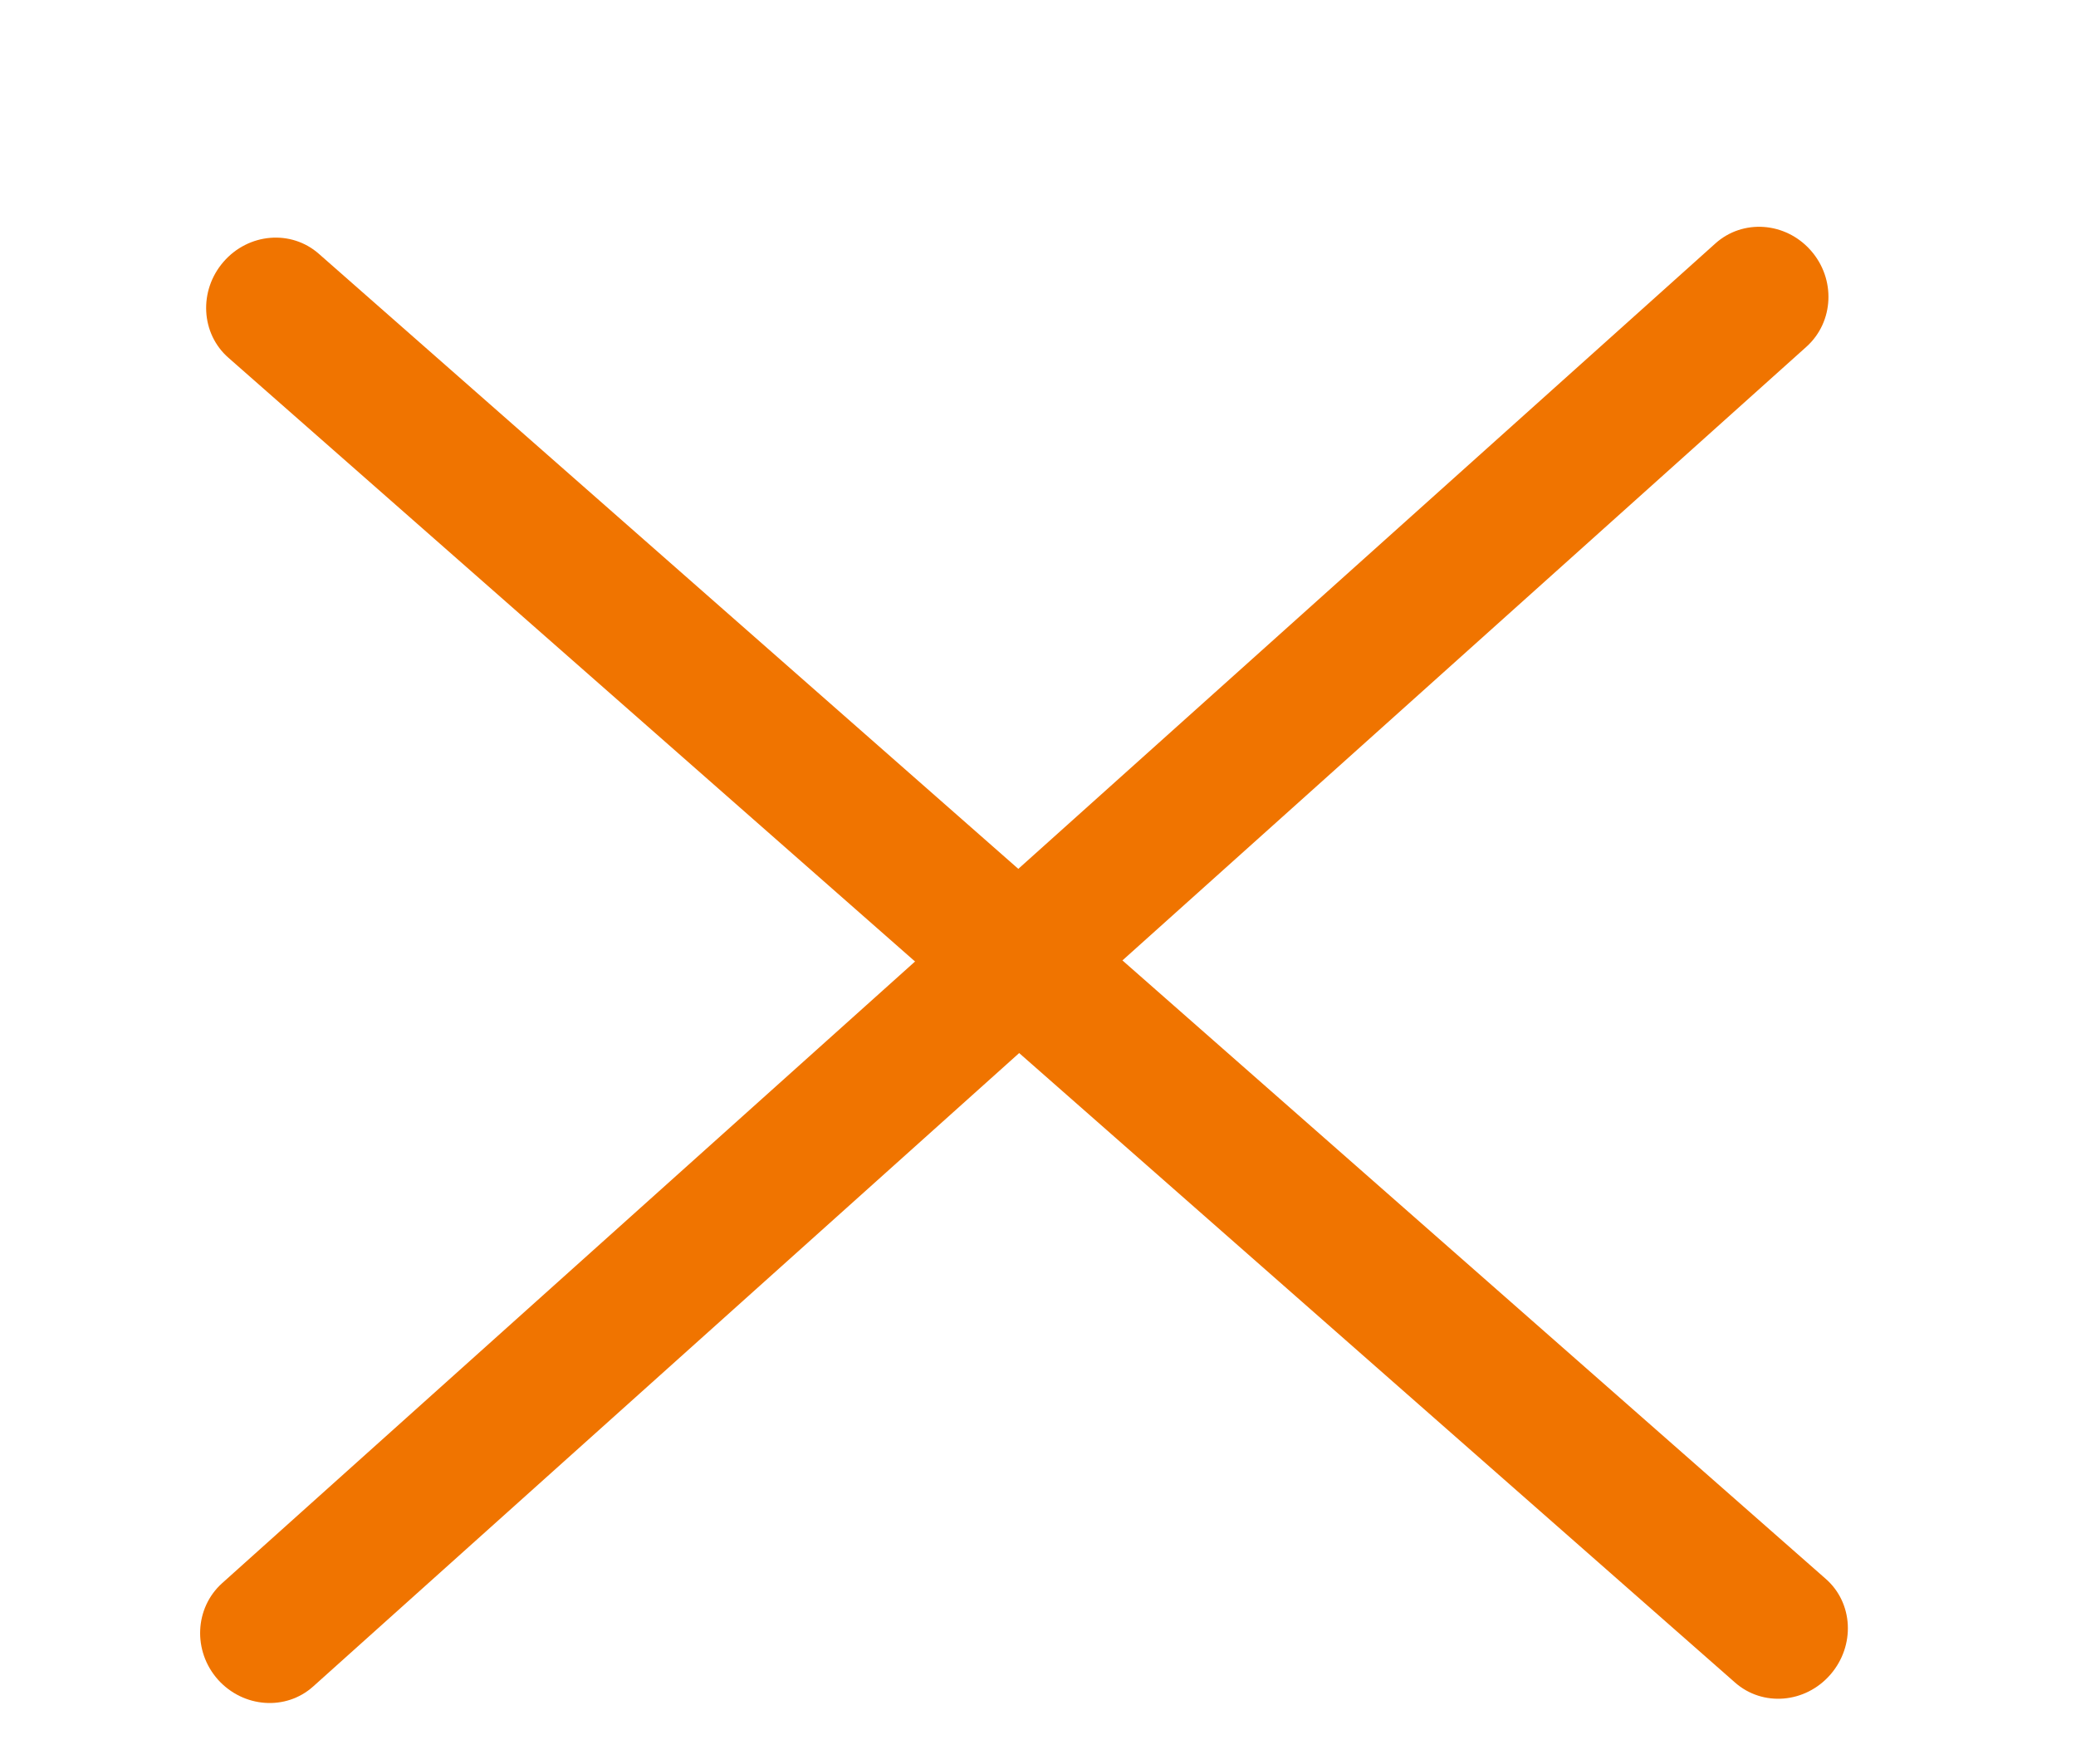 <?xml version="1.0" encoding="utf-8"?>
<!-- Generator: Adobe Illustrator 24.3.0, SVG Export Plug-In . SVG Version: 6.00 Build 0)  -->
<svg version="1.1" id="レイヤー_1" xmlns="http://www.w3.org/2000/svg" xmlns:xlink="http://www.w3.org/1999/xlink" x="0px"
	 y="0px" viewBox="0 0 705 599" style="enable-background:new 0 0 705 599;" xml:space="preserve">
<style type="text/css">
	.st0{fill:#F07400;}
</style>
<g id="Menu">
	<path class="st0" d="M106.4,572.6l507.1-454.9c9.3-8.4,10-23,1.4-32.7c-8.6-9.7-23.1-10.7-32.4-2.3L75.4,537.6
		c-9.3,8.4-10,23-1.4,32.7C82.6,579.9,97.1,581,106.4,572.6z"/>
	<path class="st0" d="M619.9,536L108.3,86.2c-9.4-8.3-23.9-7.1-32.4,2.7s-7.7,24.4,1.7,32.6l511.6,449.8c9.4,8.3,23.9,7.1,32.4-2.7
		S629.4,544.2,619.9,536z"/>
</g>
</svg>
